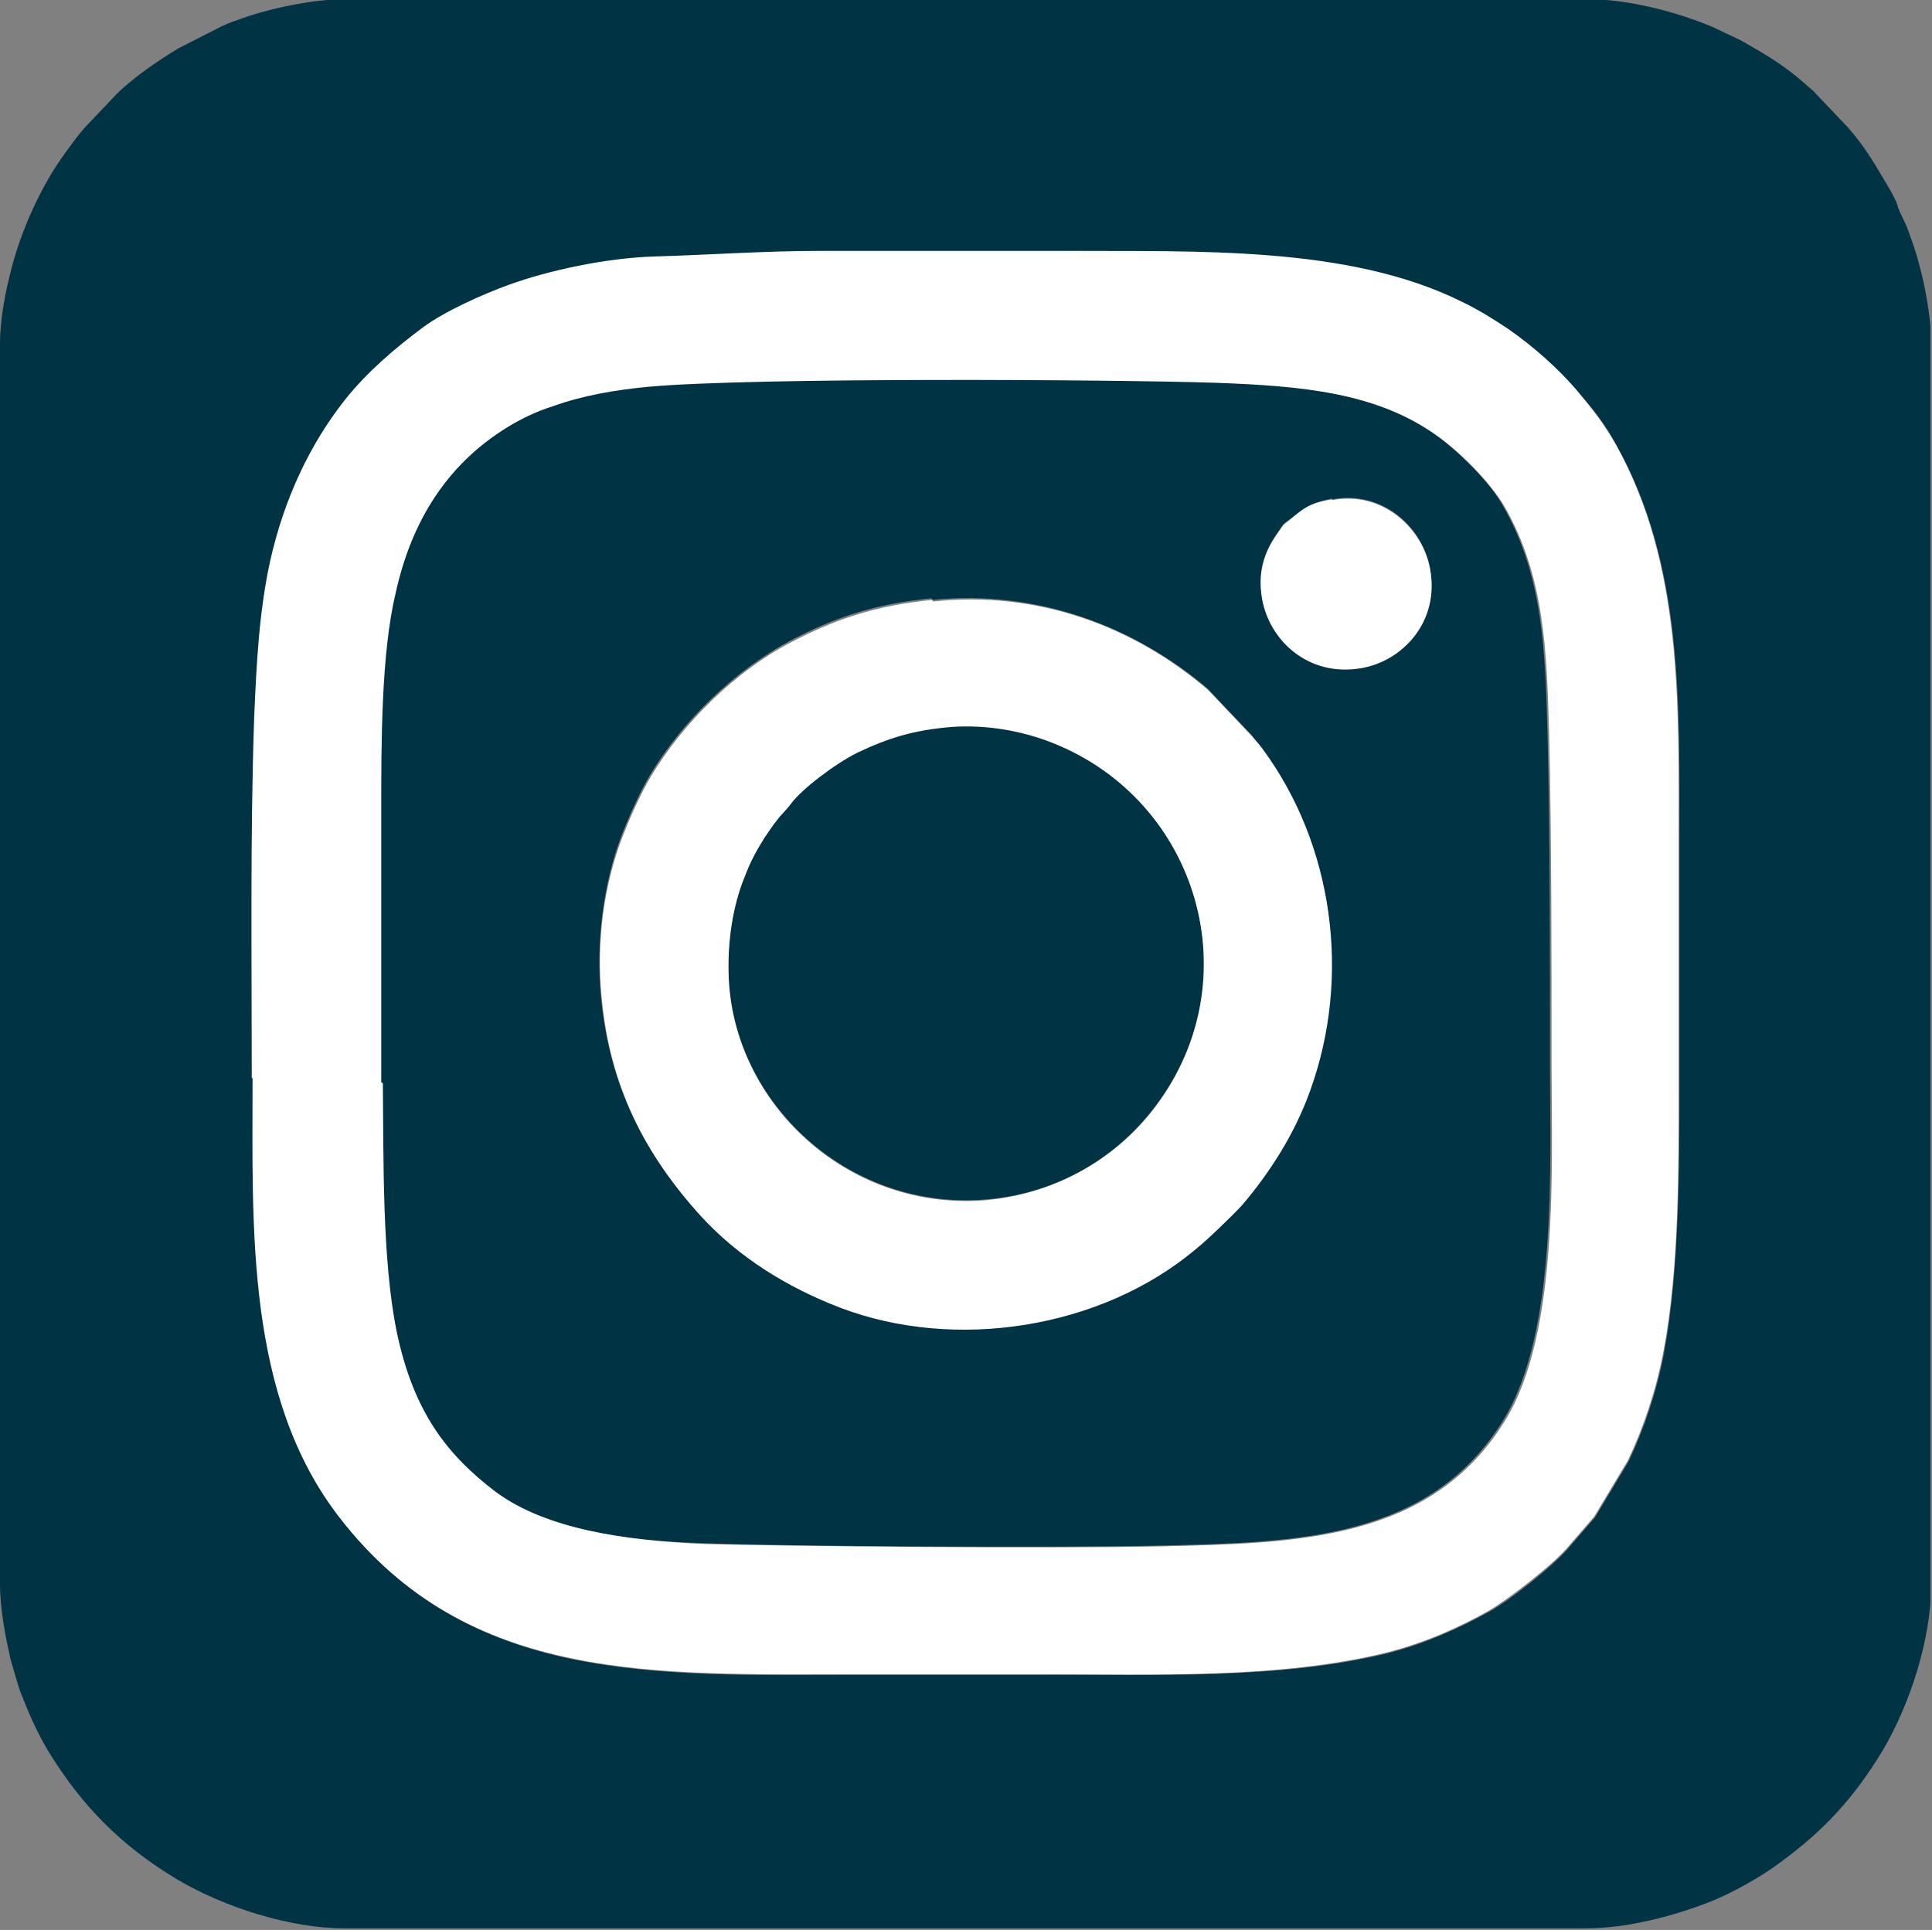 <?xml version="1.0" encoding="UTF-8"?> <svg xmlns="http://www.w3.org/2000/svg" xmlns:xlink="http://www.w3.org/1999/xlink" id="Layer_1" data-name="Layer 1" width="24.02" height="24" viewBox="0 0 24.02 24"><rect x="0" y="0" width="24.02" height="24" fill="#808080" stroke="none"/><defs><style> .cls-1 { fill: none; } .cls-2 { fill: #034; } .cls-3 { fill: #fff; } .cls-4 { clip-path: url(#clippath); } </style><clipPath id="clippath"><rect class="cls-1" width="24" height="24"></rect></clipPath></defs><g class="cls-4"><path class="cls-2" d="M3.14,13.41c0-1.49-.02-3,.03-4.48.02-.68.06-1.31.2-1.95.16-.75.47-1.43.93-2,.27-.34.62-.64.97-.9.27-.2.74-.42,1.07-.53.5-.18,1.21-.33,1.79-.35.7-.02,1.38-.06,2.08-.06h3.06c1.61,0,3.5-.07,4.91.62.22.11.4.22.58.34.3.2.62.49.85.76.19.22.34.4.49.68.83,1.49.78,3.21.78,4.92v2.97c0,1.09,0,2.35-.19,3.39-.09.48-.25.95-.44,1.35l-.42.7-.32.37c-.18.22-.75.67-.99.8-.38.21-.8.4-1.27.52-1.35.33-2.89.26-4.29.27h-2.29c-2.51,0-4.84.12-6.44-1.95-1.17-1.51-1.07-3.61-1.08-5.46h0ZM0,4.28v15.41c0,.33.07.67.13.94.04.14.08.28.12.4.1.26.2.49.34.73.42.69.91,1.19,1.61,1.61.59.35,1.41.61,2.08.61h15.44c.51,0,1.08-.15,1.54-.33.26-.1.65-.32.86-.48.55-.4.92-.8,1.28-1.39.35-.59.61-1.4.61-2.08V4.28c0-.41-.12-.97-.26-1.34-.02-.06-.05-.14-.08-.2-.03-.07-.06-.11-.08-.19-.02-.06-.05-.11-.08-.17-.18-.3-.3-.53-.54-.8l-.39-.41c-.05-.06-.09-.08-.14-.13-.3-.26-.49-.36-.8-.54l-.36-.17c-.46-.19-1.04-.34-1.55-.34H4.29c-.41,0-.97.12-1.34.26-.06.02-.14.05-.2.08l-.53.27c-.25.15-.57.37-.77.57l-.39.41c-.09.1-.16.2-.24.31-.3.4-.56.98-.68,1.46C.07,3.62,0,3.96,0,4.28H0ZM11.59,7.46c1.3-.13,2.5.32,3.42,1.1l.55.58c.04.06.08.1.13.16.88,1.19,1.11,2.83.59,4.24-.1.28-.23.54-.37.77-.16.26-.31.46-.48.66-.11.13-.45.44-.58.55-1.17.98-2.98,1.27-4.42.72-.66-.25-1.25-.62-1.72-1.13-.7-.76-1.14-1.62-1.24-2.73-.06-.68.03-1.38.25-1.97.1-.26.23-.55.36-.77.4-.67,1.05-1.3,1.74-1.67.55-.29,1.05-.46,1.76-.53h0ZM16.56,6.21c.63-.12,1.13.35,1.22.86.11.65-.34,1.14-.86,1.23-.65.11-1.14-.34-1.23-.87-.06-.36.05-.61.21-.83.06-.09.05-.08.13-.14.18-.13.23-.2.53-.26h0ZM4.74,13.46c0,.94-.02,2.2.17,3.08.21,1.02.64,1.55,1.23,2,.64.48,1.63.62,2.59.65,1.03.04,4.31.06,5.7.03,1.69-.04,3.34-.07,4.26-1.56.68-1.1.58-3.18.58-4.46,0-1.25,0-2.89-.03-4.08-.03-1.01-.05-1.96-.56-2.84-.17-.3-.55-.67-.83-.87-.75-.53-1.68-.62-2.76-.66-1.22-.04-5.74-.08-7.05.05-.42.04-.81.11-1.18.24-.19.07-.33.13-.5.22-.81.46-1.26,1.19-1.46,2.1-.17.75-.17,1.86-.18,2.67v3.42h0ZM9.06,12.16c.07,1.55,1.46,2.86,3.13,2.76.88-.05,1.66-.48,2.17-1.16,1.2-1.58.54-3.81-1.27-4.53-.38-.15-.81-.23-1.26-.2-.48.04-.79.14-1.17.32-.29.14-.69.44-.83.64-.05.07-.11.13-.17.2-.05.07-.11.14-.15.21-.1.15-.17.3-.25.49-.15.37-.22.82-.2,1.26h0Z"></path></g><path class="cls-3" d="M4.74,13.46v-3.42c0-.81,0-1.92.18-2.67.2-.9.65-1.63,1.46-2.1.16-.09.31-.16.5-.22.36-.13.76-.2,1.18-.24,1.32-.12,5.83-.09,7.05-.05,1.08.04,2.01.12,2.76.66.28.2.65.57.83.87.51.88.53,1.83.56,2.84.03,1.18.03,2.83.03,4.08,0,1.28.1,3.37-.58,4.46-.92,1.49-2.58,1.52-4.26,1.56-1.39.03-4.67,0-5.7-.03-.96-.04-1.96-.18-2.59-.65-.59-.45-1.02-.98-1.23-2-.18-.89-.16-2.14-.17-3.08h0ZM3.14,13.41c0,1.85-.09,3.95,1.08,5.46,1.6,2.07,3.93,1.95,6.44,1.95h2.29c1.4,0,2.95.06,4.29-.27.47-.12.9-.31,1.27-.52.24-.14.81-.58.99-.8l.32-.37.42-.7c.19-.4.35-.87.44-1.35.2-1.04.19-2.31.19-3.39v-2.97c0-1.71.05-3.43-.78-4.92-.16-.28-.3-.45-.49-.68-.23-.27-.55-.55-.85-.76-.18-.12-.37-.24-.58-.34-1.41-.7-3.31-.62-4.91-.63h-3.06c-.7,0-1.38.05-2.08.07-.59.02-1.29.17-1.79.35-.33.12-.8.33-1.07.53-.35.26-.7.56-.97.9-.45.57-.76,1.25-.93,2-.14.64-.17,1.27-.2,1.95-.05,1.48-.03,2.99-.03,4.48h0ZM9.06,12.16c-.02-.44.05-.9.2-1.26.07-.19.15-.33.25-.49.05-.07.1-.15.15-.21.05-.07.12-.13.17-.2.14-.19.55-.5.83-.64.38-.18.69-.28,1.17-.32.45-.03.88.05,1.26.2,1.81.72,2.47,2.95,1.27,4.53-.51.67-1.29,1.1-2.17,1.16-1.67.1-3.06-1.21-3.13-2.76h0ZM11.59,7.46c-.7.07-1.21.24-1.76.53-.69.36-1.34,1-1.74,1.67-.13.22-.26.51-.36.77-.22.58-.32,1.29-.25,1.97.1,1.11.54,1.96,1.24,2.73.47.51,1.07.88,1.72,1.13,1.44.55,3.25.26,4.42-.72.14-.11.47-.43.58-.55.17-.2.32-.4.48-.66.14-.23.27-.49.37-.77.51-1.41.29-3.05-.59-4.24-.04-.06-.08-.1-.13-.16l-.55-.58c-.92-.79-2.12-1.24-3.42-1.1h0ZM16.56,6.21c-.3.05-.36.12-.53.26-.08.06-.07.05-.13.14-.16.22-.27.47-.21.83.09.53.58.98,1.23.87.53-.09.98-.59.86-1.23-.09-.51-.59-.98-1.22-.86h0Z"></path></svg> 